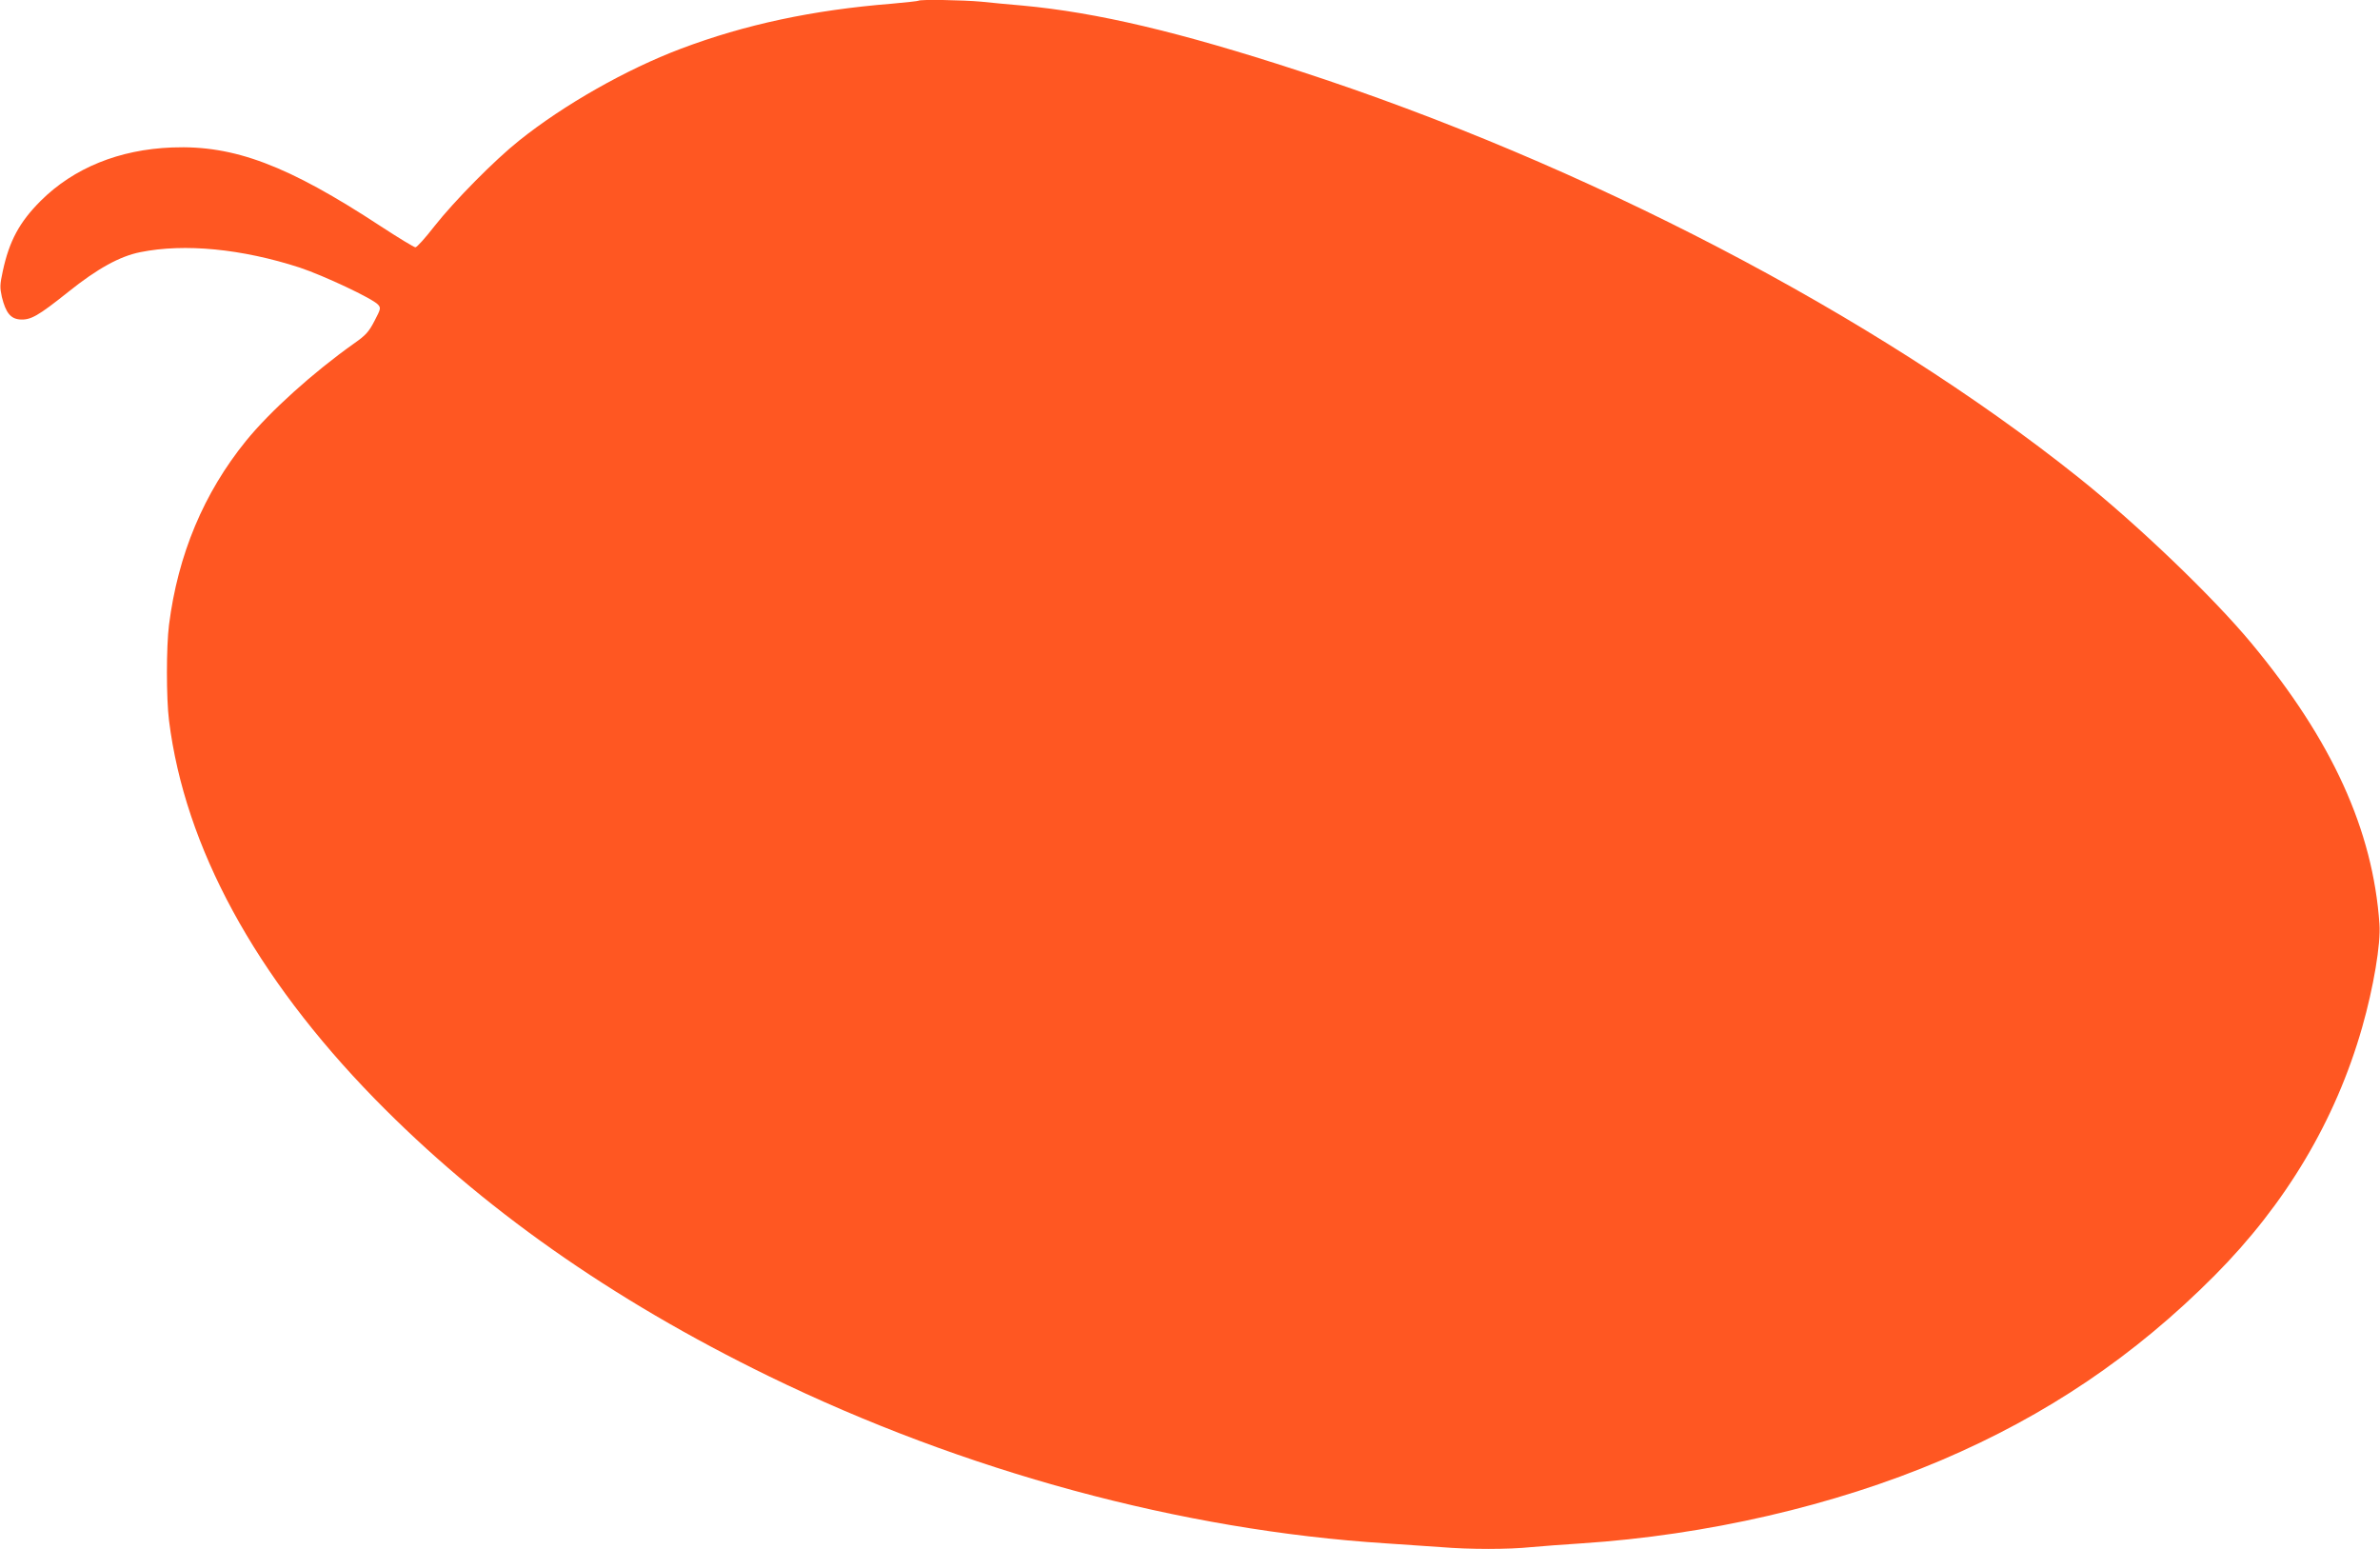 <?xml version="1.0" standalone="no"?>
<!DOCTYPE svg PUBLIC "-//W3C//DTD SVG 20010904//EN"
 "http://www.w3.org/TR/2001/REC-SVG-20010904/DTD/svg10.dtd">
<svg version="1.0" xmlns="http://www.w3.org/2000/svg"
 width="1280pt" height="833pt" viewBox="0 0 1280 833"
 preserveAspectRatio="xMidYMid meet">
<g transform="translate(0,833) scale(0.1,-0.1)"
fill="#ff5722" stroke="none">
<path d="M4939 8326 c-2 -2 -67 -9 -144 -16 -425 -34 -789 -112 -1133 -242
-294 -111 -629 -301 -870 -494 -132 -105 -349 -325 -456 -461 -48 -62 -94
-113 -102 -113 -7 0 -91 51 -186 113 -500 328 -788 437 -1122 424 -285 -11
-529 -110 -707 -287 -114 -114 -169 -215 -204 -378 -16 -73 -16 -89 -5 -139
21 -85 47 -117 97 -121 58 -4 97 18 260 148 156 125 277 192 388 214 238 48
546 18 857 -83 129 -43 391 -166 421 -199 16 -18 15 -23 -19 -88 -30 -58 -47
-77 -107 -119 -222 -157 -455 -367 -584 -526 -227 -280 -366 -611 -414 -989
-15 -118 -15 -395 0 -515 85 -680 462 -1374 1106 -2034 573 -586 1271 -1078
2120 -1492 1051 -512 2219 -829 3320 -899 94 -6 225 -15 293 -20 156 -13 364
-13 489 0 54 5 175 14 268 20 672 44 1359 202 1935 447 566 241 1040 561 1470
993 383 385 651 834 794 1335 61 214 101 450 93 556 -35 505 -254 986 -687
1508 -205 248 -617 643 -935 896 -1092 871 -2651 1684 -4190 2184 -644 210
-1086 314 -1485 351 -69 6 -169 15 -223 21 -98 9 -330 13 -338 5z"/>
</g>
</svg>
